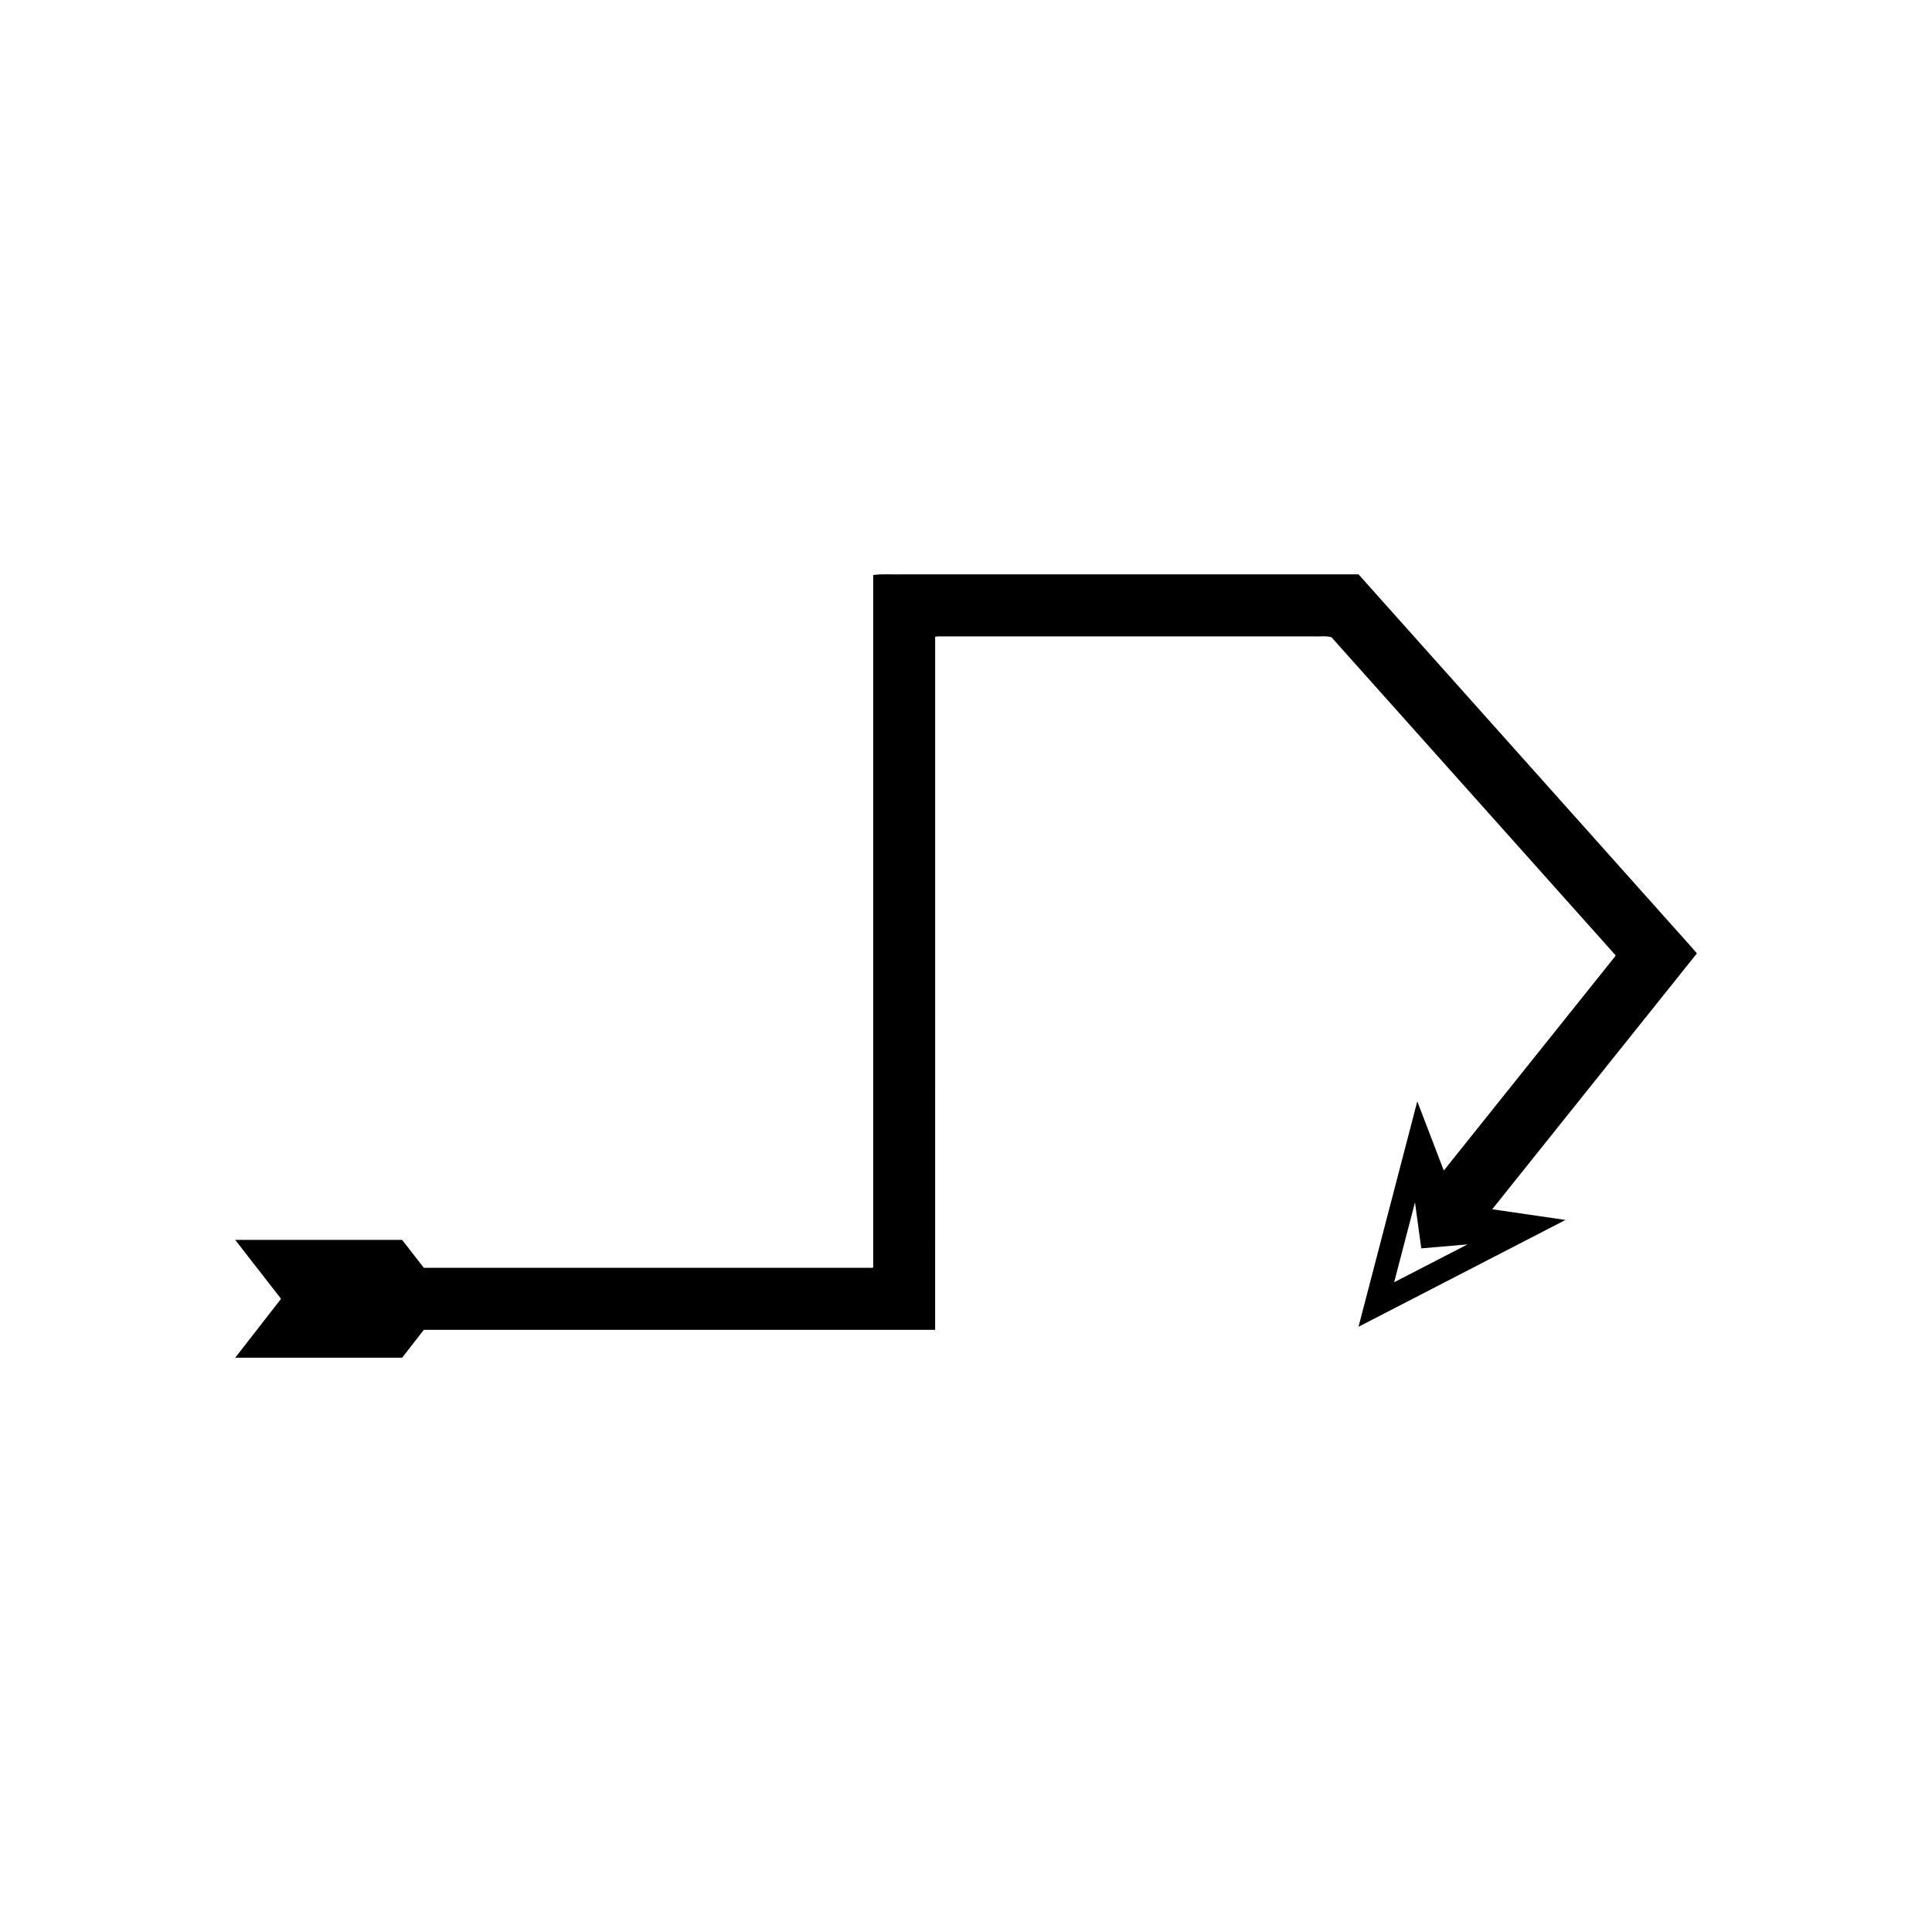 <?xml version="1.0" encoding="UTF-8"?>
<!-- Uploaded to: ICON Repo, www.iconrepo.com, Generator: ICON Repo Mixer Tools -->
<svg fill="#000000" width="800px" height="800px" version="1.1" viewBox="144 144 512 512" xmlns="http://www.w3.org/2000/svg">
 <path d="m592.25 394.98-3.488-3.906-13.926-15.59-21.039-23.555-42.816-47.93-6.566-7.352c-0.141-0.145-0.266-0.32-0.418-0.441h-55.219l-65.781 0.004c-2.508 0.078-5.344-0.172-7.586 0.172v183.43c-0.121 0.344-0.832 0.094-1.219 0.172h-117.87l-5.754-7.398h-44.234l12.145 15.613-12.145 15.613h44.234l5.754-7.398h135.5l0.004-0.336v-2.742l0.004-101.04v-79.562c1.137-0.176 2.578-0.047 3.852-0.086h96.27c1.621 0.102 3.438-0.227 4.902 0.227l3.332 3.731 41.344 46.281 21.039 23.555 7.113 7.965 1.77 1.984c0.18 0.332 0.852 0.652 0.621 1l-0.832 1.039-3.32 4.152-41.301 51.625-7.023-18.336-15.578 59.738 54.859-28.312-19.43-2.828 45.828-57.285 6.543-8.18 1.637-2.043c0.531-0.348-0.168-0.664-0.355-0.992zm-78.785 88.832 5.523-21.18 1.66 12.199 12.266-1.055z"/>
</svg>
